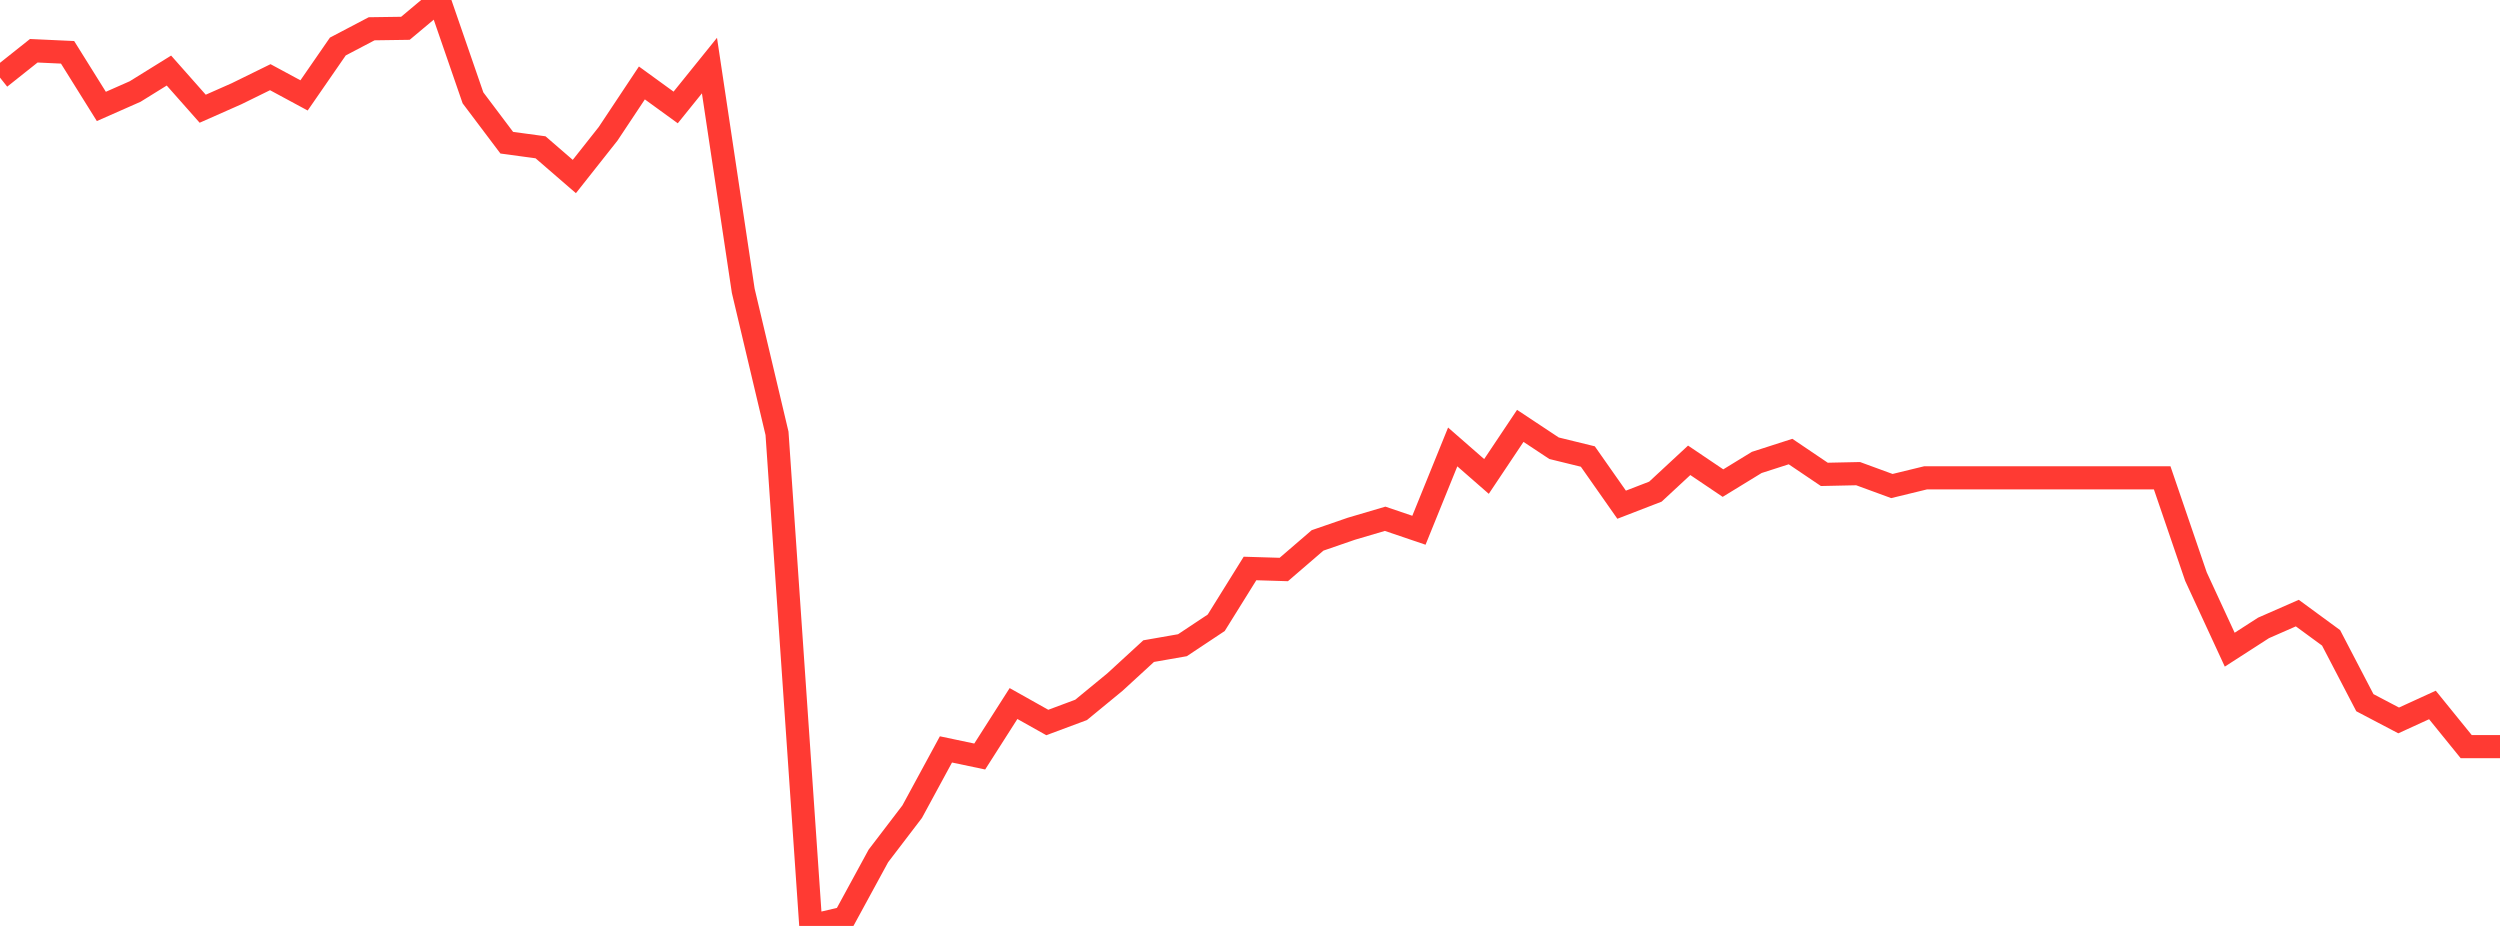 <?xml version="1.0" standalone="no"?>
<!DOCTYPE svg PUBLIC "-//W3C//DTD SVG 1.1//EN" "http://www.w3.org/Graphics/SVG/1.1/DTD/svg11.dtd">

<svg width="135" height="50" viewBox="0 0 135 50" preserveAspectRatio="none" 
  xmlns="http://www.w3.org/2000/svg"
  xmlns:xlink="http://www.w3.org/1999/xlink">


<polyline points="0.0, 4.191 1.824, 2.741 3.649, 2.825 5.473, 5.747 7.297, 4.942 9.122, 3.81 10.946, 5.871 12.77, 5.064 14.595, 4.168 16.419, 5.152 18.243, 2.512 20.068, 1.554 21.892, 1.528 23.716, 0.0 25.541, 5.284 27.365, 7.706 29.189, 7.954 31.014, 9.532 32.838, 7.225 34.662, 4.479 36.486, 5.803 38.311, 3.541 40.135, 15.702 41.959, 23.401 43.784, 50.0 45.608, 49.572 47.432, 46.221 49.257, 43.831 51.081, 40.468 52.905, 40.852 54.73, 37.991 56.554, 39.015 58.378, 38.335 60.203, 36.835 62.027, 35.161 63.851, 34.842 65.676, 33.63 67.5, 30.698 69.324, 30.753 71.149, 29.182 72.973, 28.552 74.797, 28.014 76.622, 28.634 78.446, 24.135 80.27, 25.728 82.095, 22.997 83.919, 24.205 85.743, 24.652 87.568, 27.254 89.392, 26.549 91.216, 24.857 93.041, 26.088 94.865, 24.971 96.689, 24.384 98.514, 25.616 100.338, 25.577 102.162, 26.246 103.986, 25.802 105.811, 25.802 107.635, 25.802 109.459, 25.802 111.284, 25.802 113.108, 25.802 114.932, 25.802 116.757, 25.802 118.581, 31.136 120.405, 35.083 122.23, 33.907 124.054, 33.107 125.878, 34.443 127.703, 37.945 129.527, 38.903 131.351, 38.068 133.176, 40.319 135.0, 40.319" fill="none" stroke="#ff3a33" stroke-width="1.25"/>

</svg>